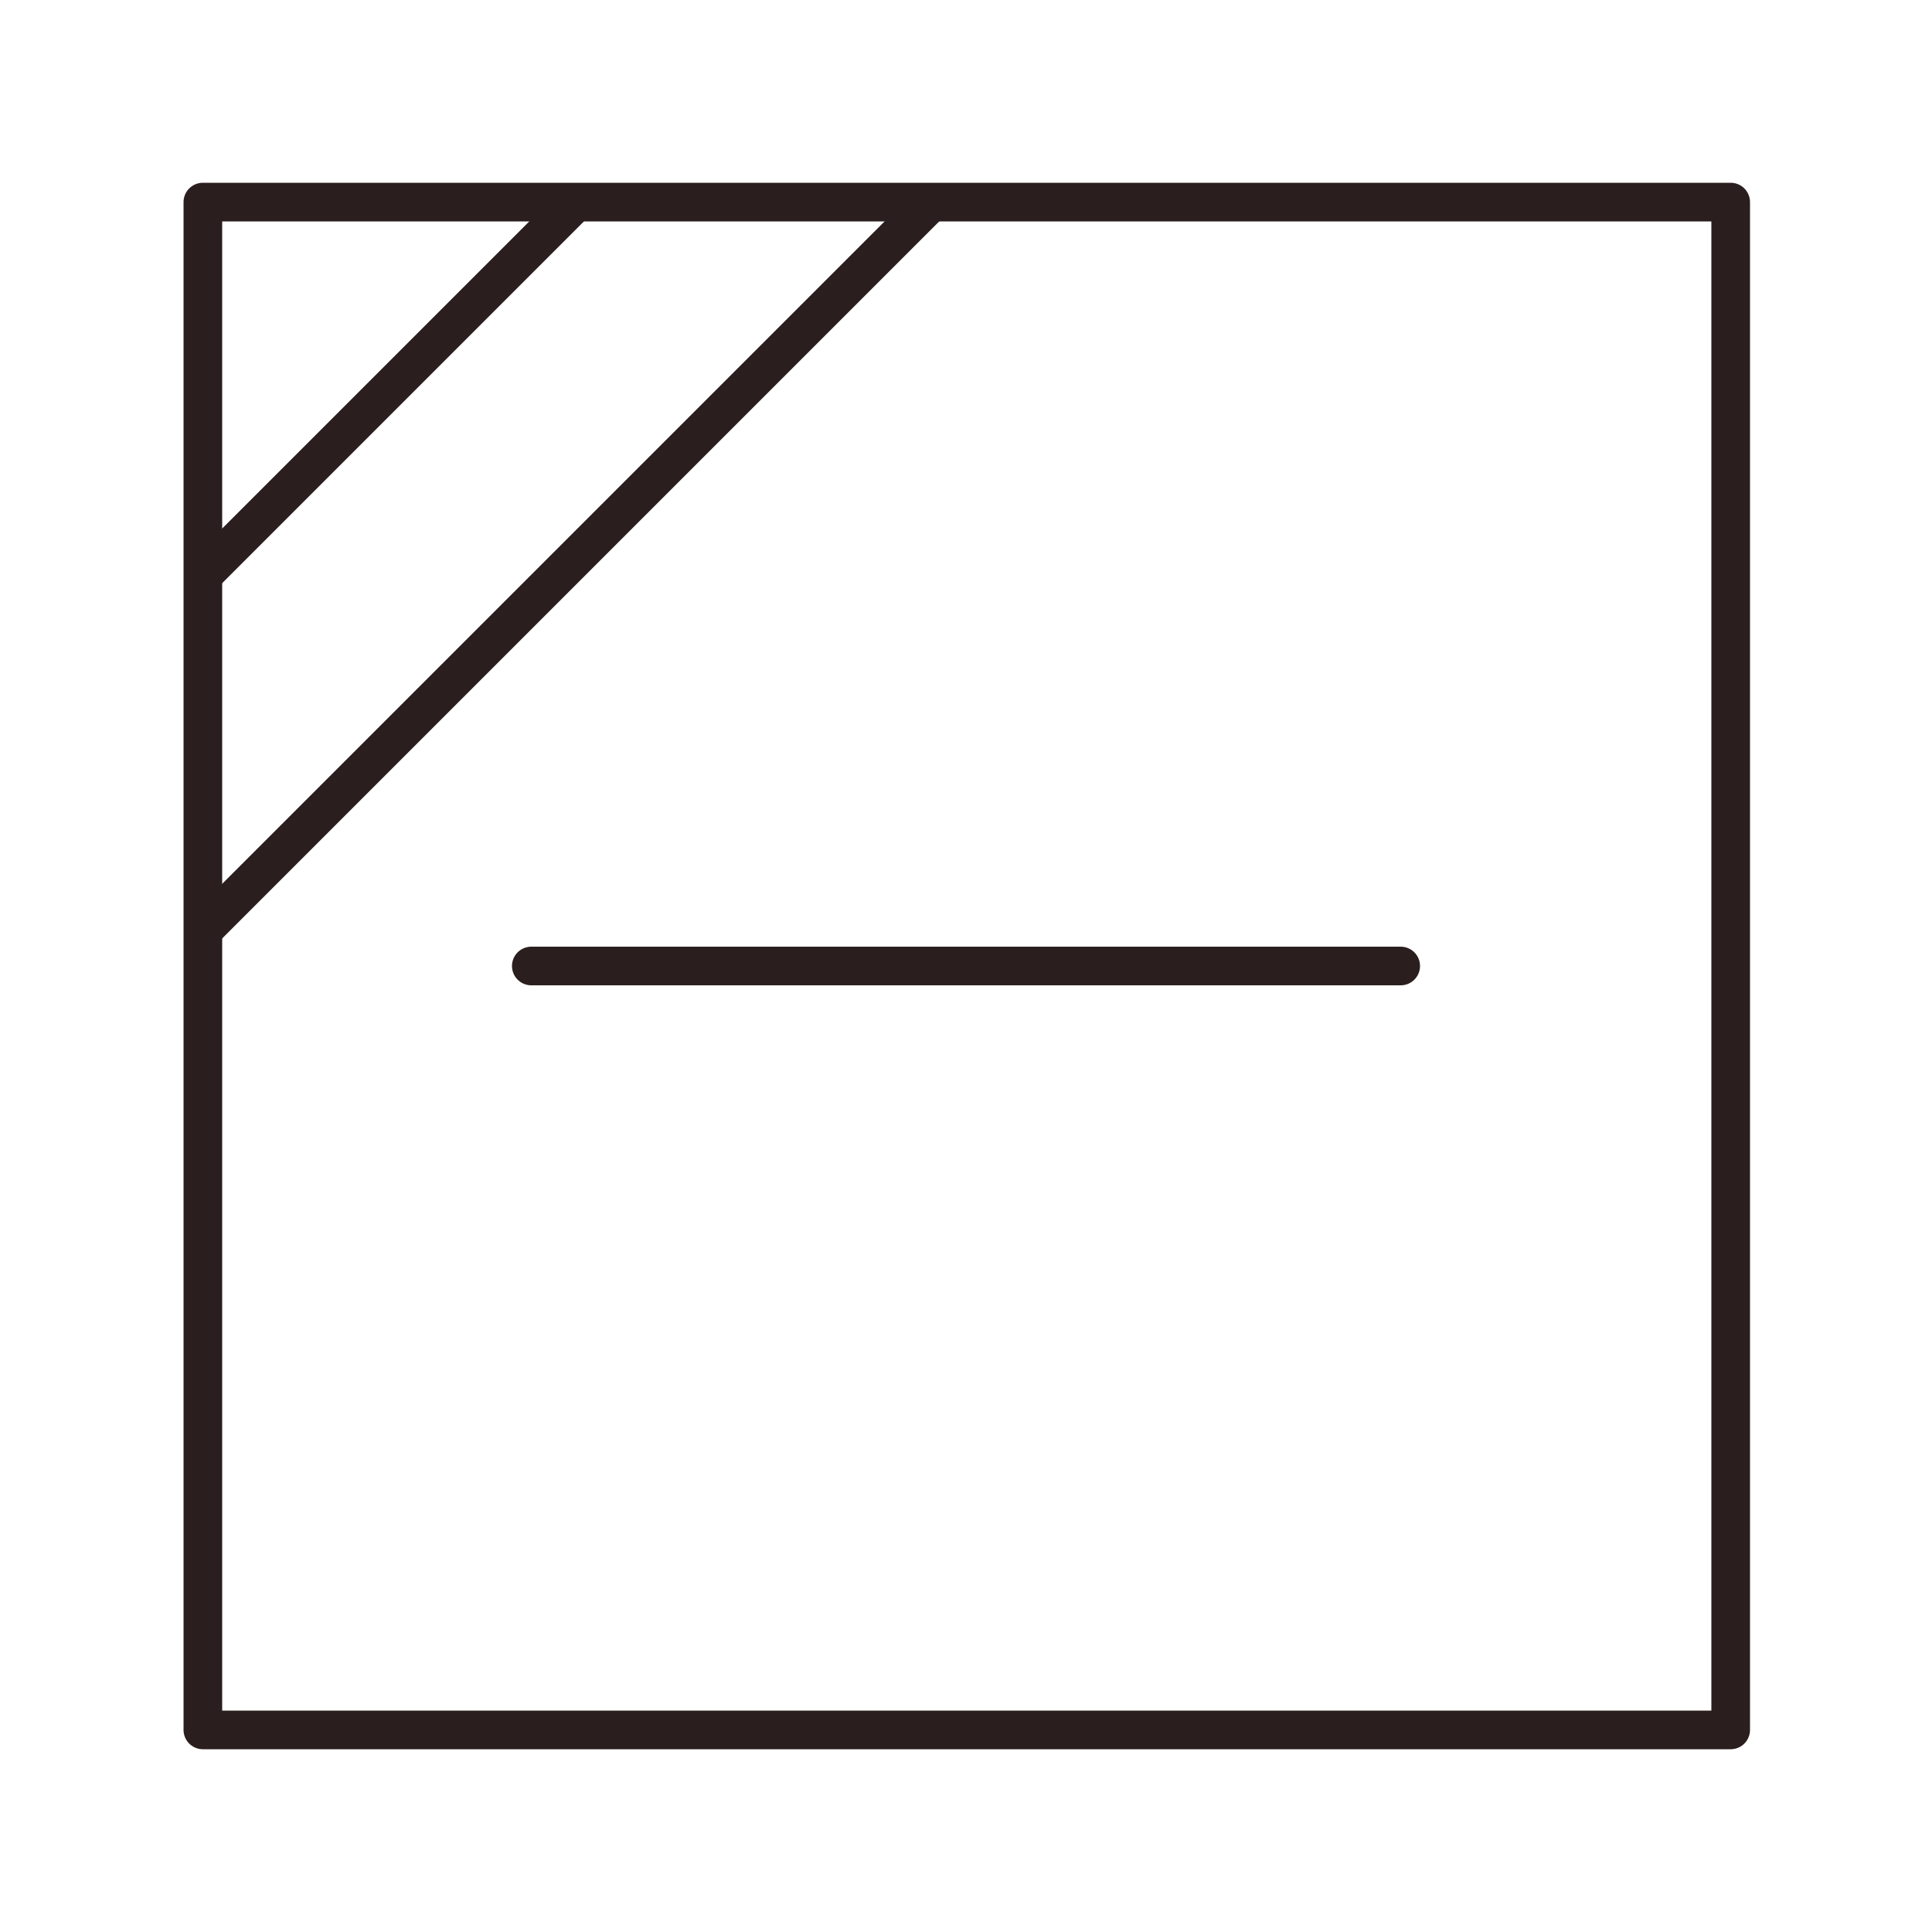 <?xml version="1.0" encoding="UTF-8"?>
<svg id="Ebene_1" data-name="Ebene 1" xmlns="http://www.w3.org/2000/svg" xmlns:xlink="http://www.w3.org/1999/xlink" viewBox="0 0 100 100">
  <defs>
    <style>
      .cls-1 {
        clip-path: url(#clippath);
      }

      .cls-2 {
        stroke-width: 0px;
      }

      .cls-2, .cls-3 {
        fill: none;
      }

      .cls-3 {
        stroke: #2a1e1e;
        stroke-linecap: round;
        stroke-linejoin: round;
        stroke-width: 2px;
      }
    </style>
    <clipPath id="clippath">
      <rect class="cls-2" x="11.42" y="10.46" width="79.08" height="79.08"/>
    </clipPath>
  </defs>
  <rect class="cls-3" x="10.5" y="10.46" width="79.08" height="79.08"/>
  <g class="cls-1">
    <g>
      <line class="cls-3" x1="6.96" y1="33.31" x2="34.27" y2="6"/>
      <line class="cls-3" x1="4.98" y1="53.68" x2="54.64" y2="4.02"/>
    </g>
  </g>
  <line class="cls-3" x1="27.5" y1="50" x2="72.5" y2="50"/>
</svg>